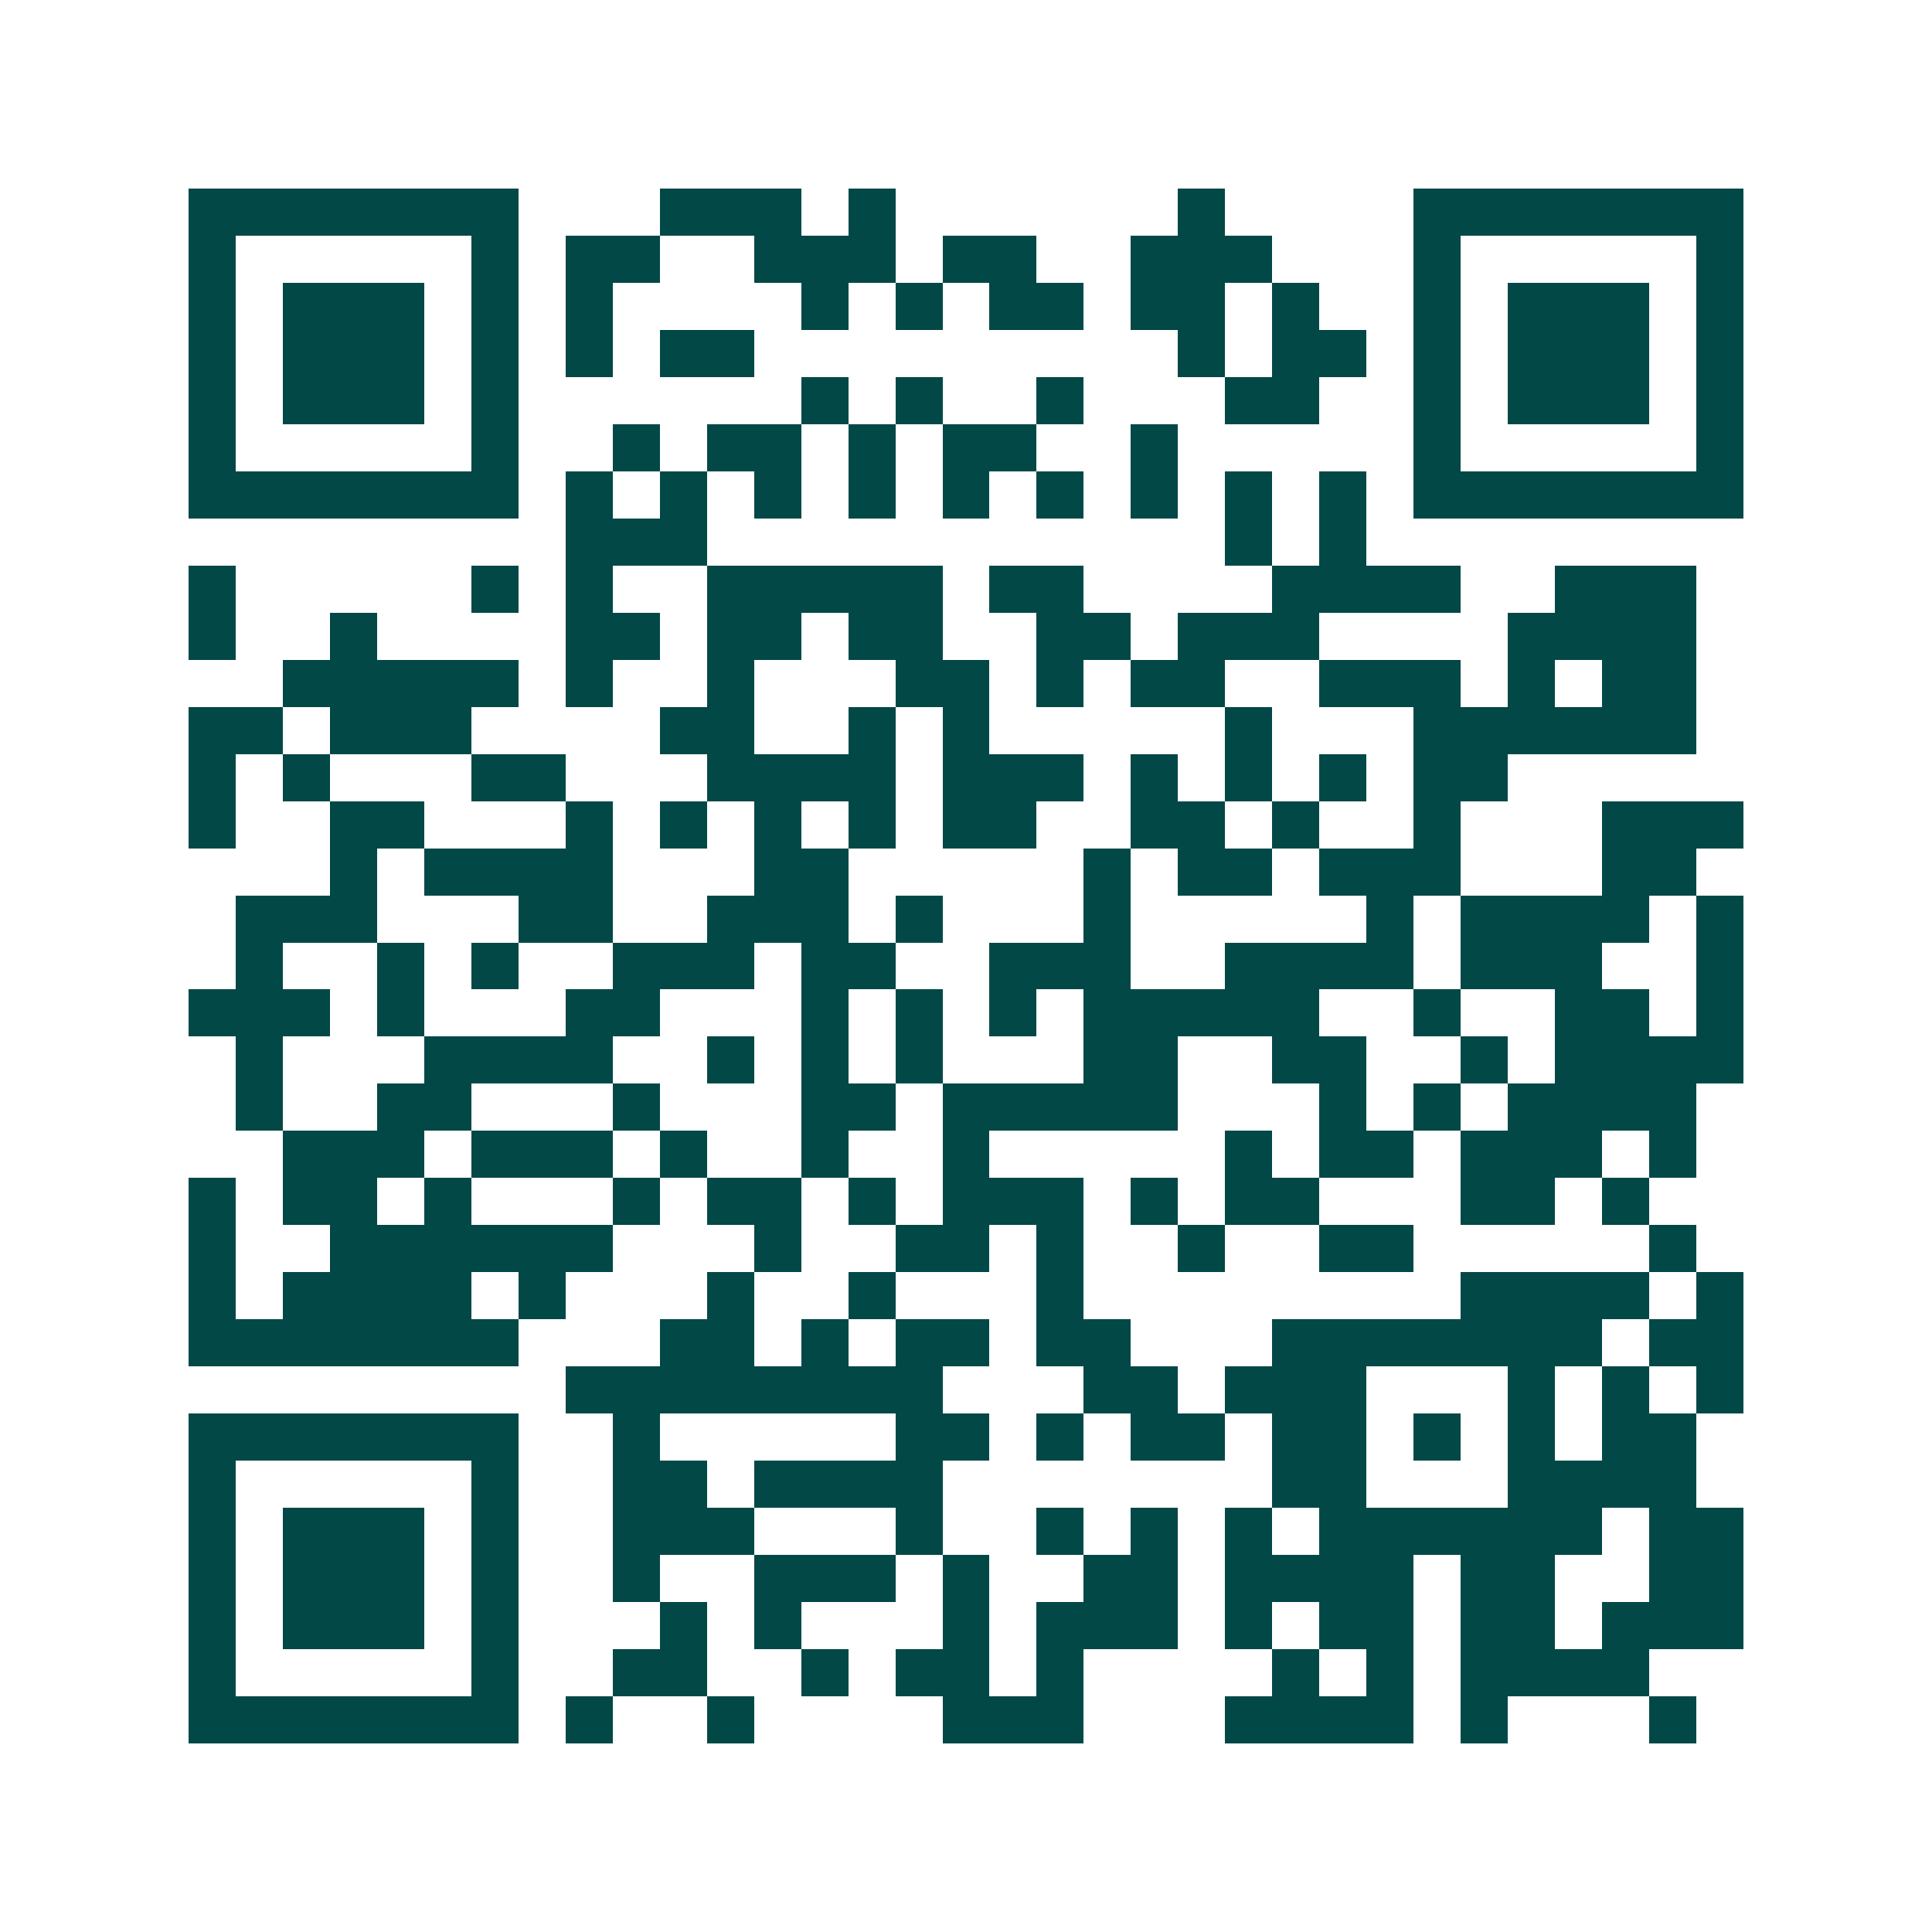 <svg xmlns="http://www.w3.org/2000/svg" width="200" height="200" viewBox="0 0 41 41" shape-rendering="crispEdges"><path fill="#ffffff" d="M0 0h41v41H0z"/><path stroke="#014847" d="M4 4.5h7m3 0h3m1 0h1m6 0h1m4 0h7M4 5.5h1m5 0h1m1 0h2m2 0h3m1 0h2m2 0h3m3 0h1m5 0h1M4 6.5h1m1 0h3m1 0h1m1 0h1m4 0h1m1 0h1m1 0h2m1 0h2m1 0h1m2 0h1m1 0h3m1 0h1M4 7.5h1m1 0h3m1 0h1m1 0h1m1 0h2m9 0h1m1 0h2m1 0h1m1 0h3m1 0h1M4 8.5h1m1 0h3m1 0h1m6 0h1m1 0h1m2 0h1m3 0h2m2 0h1m1 0h3m1 0h1M4 9.5h1m5 0h1m2 0h1m1 0h2m1 0h1m1 0h2m2 0h1m5 0h1m5 0h1M4 10.5h7m1 0h1m1 0h1m1 0h1m1 0h1m1 0h1m1 0h1m1 0h1m1 0h1m1 0h1m1 0h7M12 11.5h3m11 0h1m1 0h1M4 12.5h1m5 0h1m1 0h1m2 0h5m1 0h2m4 0h4m2 0h3M4 13.5h1m2 0h1m4 0h2m1 0h2m1 0h2m2 0h2m1 0h3m4 0h4M6 14.5h5m1 0h1m2 0h1m3 0h2m1 0h1m1 0h2m2 0h3m1 0h1m1 0h2M4 15.5h2m1 0h3m4 0h2m2 0h1m1 0h1m5 0h1m3 0h6M4 16.5h1m1 0h1m3 0h2m3 0h4m1 0h3m1 0h1m1 0h1m1 0h1m1 0h2M4 17.5h1m2 0h2m3 0h1m1 0h1m1 0h1m1 0h1m1 0h2m2 0h2m1 0h1m2 0h1m3 0h3M7 18.5h1m1 0h4m3 0h2m5 0h1m1 0h2m1 0h3m3 0h2M5 19.5h3m3 0h2m2 0h3m1 0h1m3 0h1m5 0h1m1 0h4m1 0h1M5 20.5h1m2 0h1m1 0h1m2 0h3m1 0h2m2 0h3m2 0h4m1 0h3m2 0h1M4 21.5h3m1 0h1m3 0h2m3 0h1m1 0h1m1 0h1m1 0h5m2 0h1m2 0h2m1 0h1M5 22.5h1m3 0h4m2 0h1m1 0h1m1 0h1m3 0h2m2 0h2m2 0h1m1 0h4M5 23.5h1m2 0h2m3 0h1m3 0h2m1 0h5m3 0h1m1 0h1m1 0h4M6 24.5h3m1 0h3m1 0h1m2 0h1m2 0h1m5 0h1m1 0h2m1 0h3m1 0h1M4 25.5h1m1 0h2m1 0h1m3 0h1m1 0h2m1 0h1m1 0h3m1 0h1m1 0h2m3 0h2m1 0h1M4 26.5h1m2 0h6m3 0h1m2 0h2m1 0h1m2 0h1m2 0h2m5 0h1M4 27.5h1m1 0h4m1 0h1m3 0h1m2 0h1m3 0h1m8 0h4m1 0h1M4 28.5h7m3 0h2m1 0h1m1 0h2m1 0h2m3 0h7m1 0h2M12 29.5h8m3 0h2m1 0h3m3 0h1m1 0h1m1 0h1M4 30.5h7m2 0h1m5 0h2m1 0h1m1 0h2m1 0h2m1 0h1m1 0h1m1 0h2M4 31.5h1m5 0h1m2 0h2m1 0h4m7 0h2m3 0h4M4 32.5h1m1 0h3m1 0h1m2 0h3m3 0h1m2 0h1m1 0h1m1 0h1m1 0h6m1 0h2M4 33.5h1m1 0h3m1 0h1m2 0h1m2 0h3m1 0h1m2 0h2m1 0h4m1 0h2m2 0h2M4 34.5h1m1 0h3m1 0h1m3 0h1m1 0h1m3 0h1m1 0h3m1 0h1m1 0h2m1 0h2m1 0h3M4 35.5h1m5 0h1m2 0h2m2 0h1m1 0h2m1 0h1m4 0h1m1 0h1m1 0h4M4 36.5h7m1 0h1m2 0h1m4 0h3m3 0h4m1 0h1m3 0h1"/></svg>
